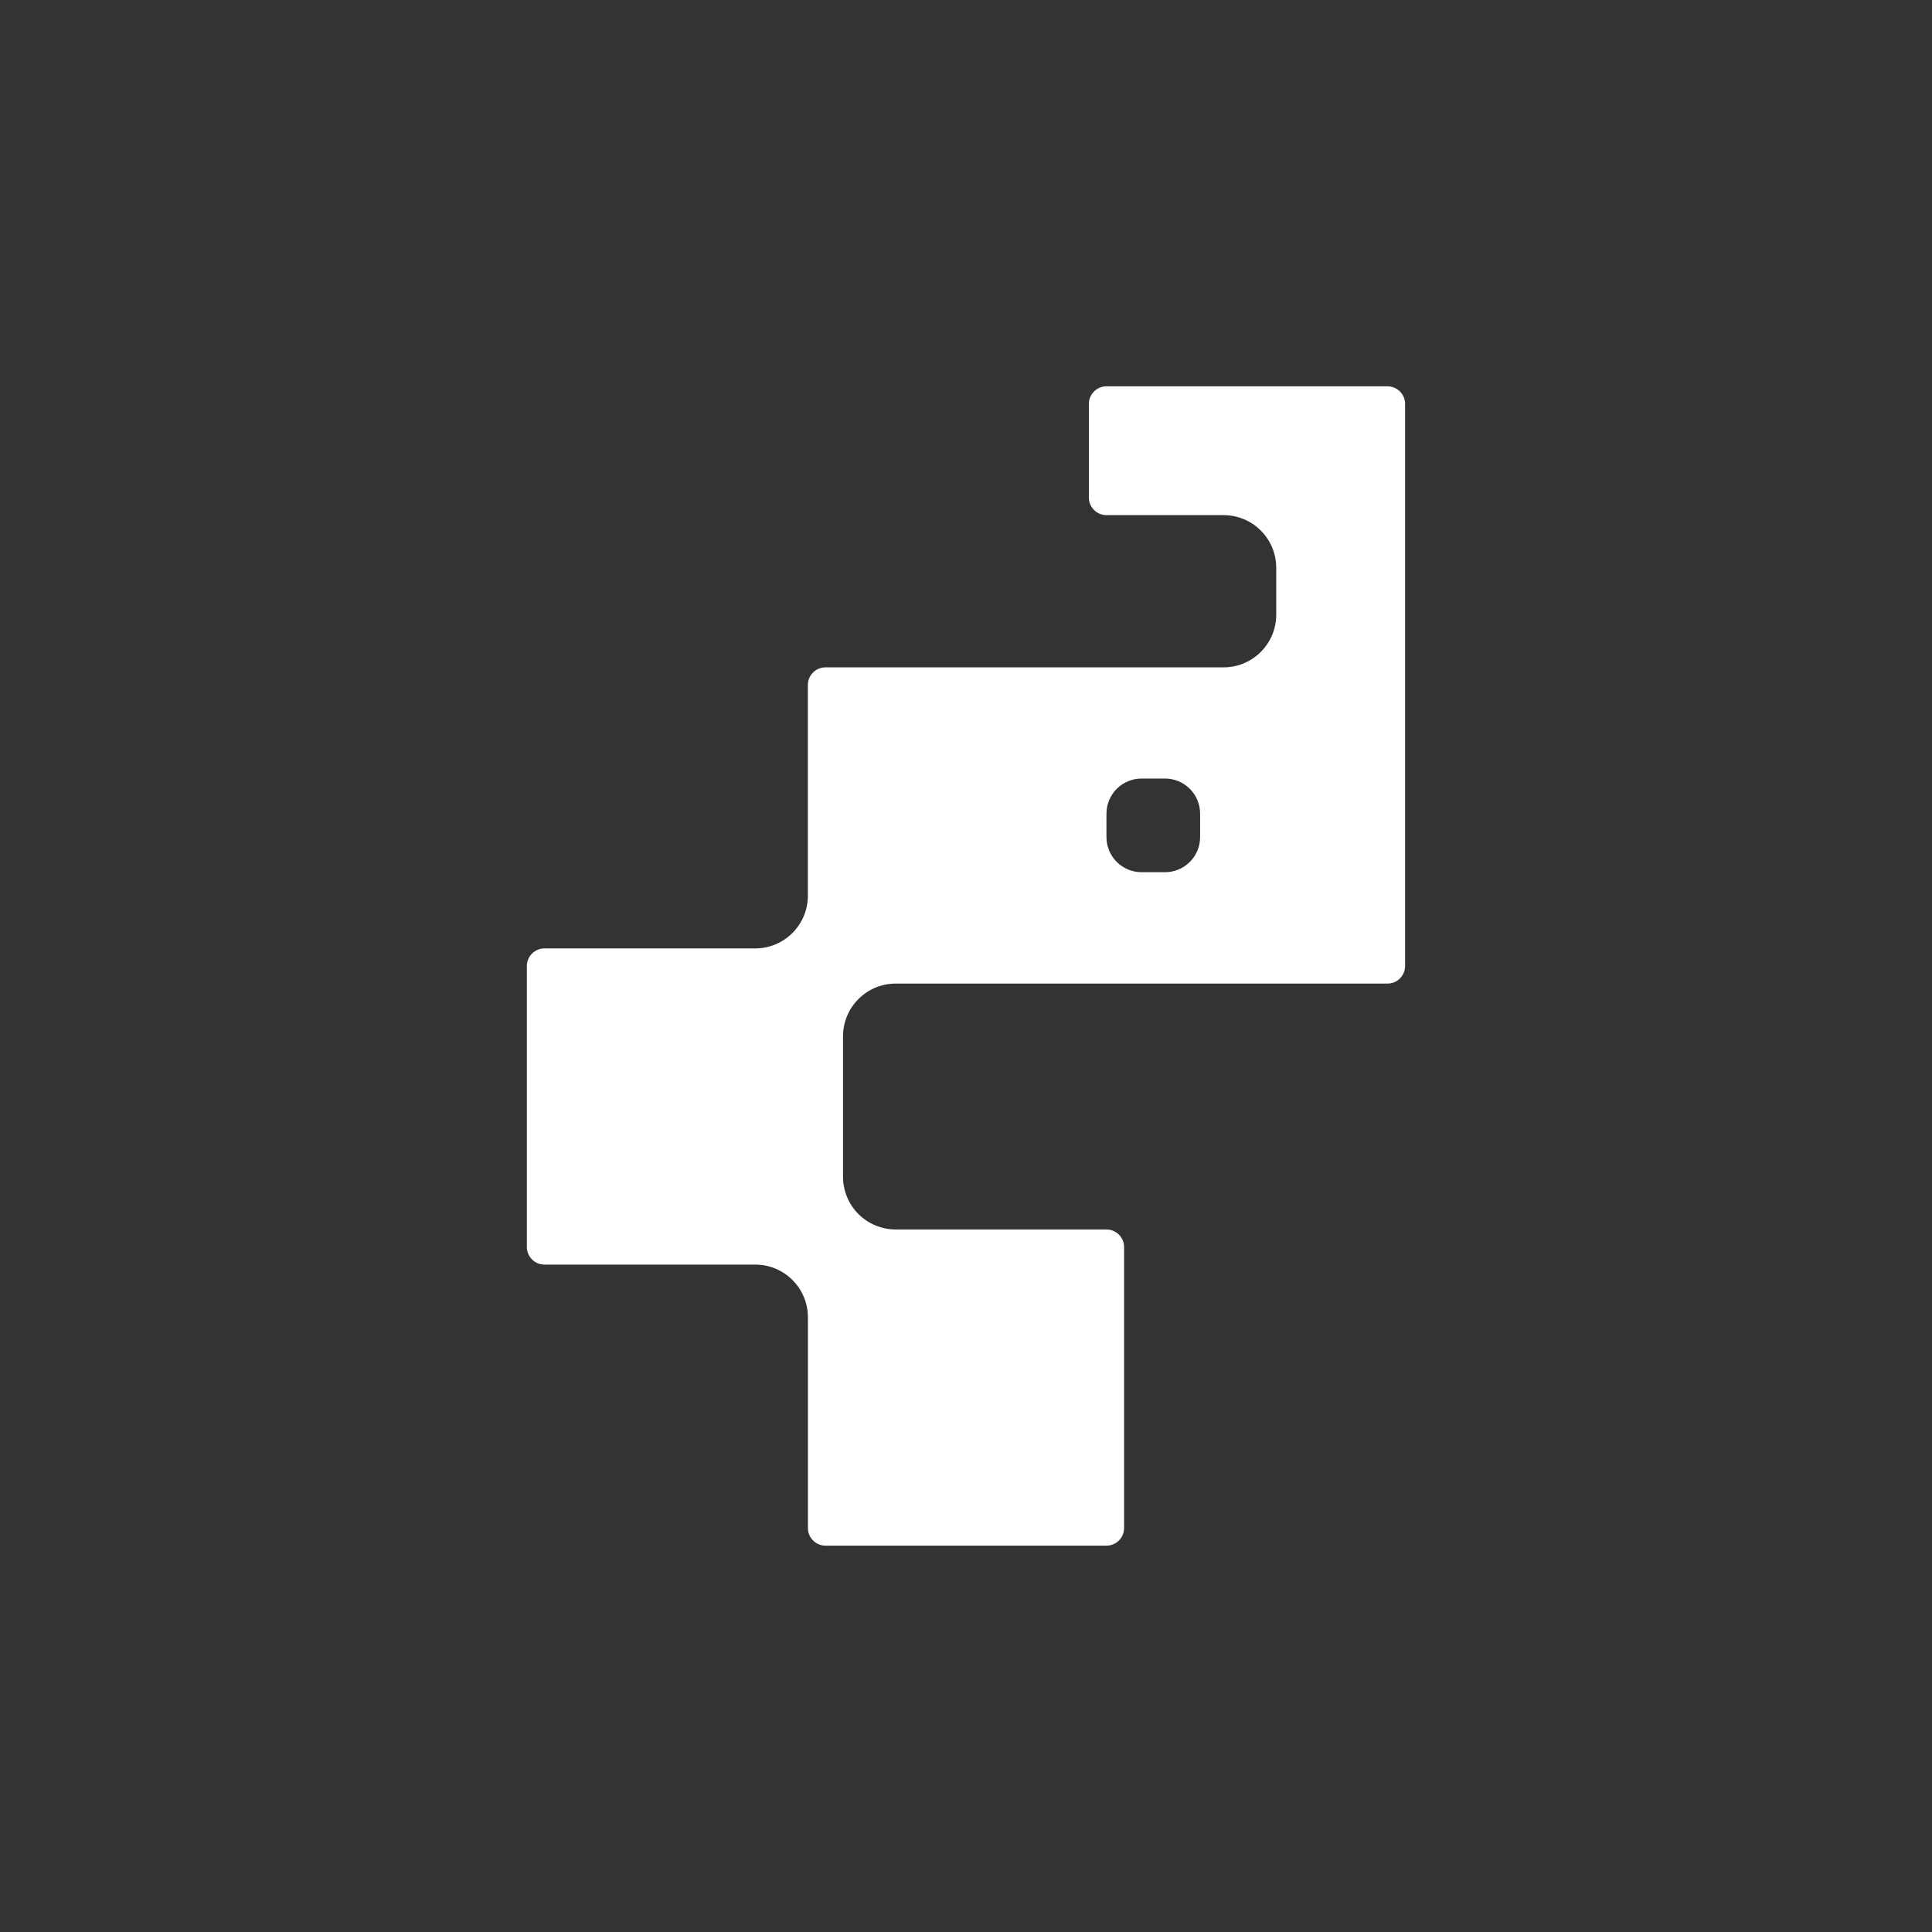 <svg width="40" height="40" viewBox="0 0 40 40" fill="none" xmlns="http://www.w3.org/2000/svg">
<rect width="40" height="40" fill="#333333"/>
<path d="M28.726 7.998H22.908C22.708 7.998 22.544 8.161 22.544 8.362V10.301C22.544 10.501 22.707 10.665 22.908 10.665H25.332C25.934 10.665 26.423 11.153 26.423 11.756V12.726C26.423 13.328 25.935 13.817 25.332 13.817H17.09C16.89 13.817 16.726 13.98 16.726 14.181V18.545C16.726 19.147 16.238 19.636 15.635 19.636H11.272C11.072 19.636 10.908 19.799 10.908 20V25.818C10.908 26.018 11.071 26.182 11.272 26.182H15.636C16.238 26.182 16.727 26.67 16.727 27.273V31.637C16.727 31.837 16.89 32.001 17.091 32.001H22.909C23.109 32.001 23.273 31.838 23.273 31.637V25.819C23.273 25.619 23.11 25.455 22.909 25.455H18.545C18.402 25.455 18.26 25.427 18.128 25.372C17.995 25.317 17.875 25.237 17.773 25.136C17.672 25.035 17.592 24.914 17.537 24.782C17.482 24.649 17.454 24.507 17.454 24.364V21.455C17.454 20.853 17.942 20.364 18.545 20.364H28.727C28.927 20.364 29.091 20.201 29.091 20V8.362C29.091 8.162 28.927 7.998 28.726 7.998ZM24.847 17.331C24.847 17.524 24.771 17.709 24.634 17.845C24.498 17.982 24.313 18.058 24.12 18.058H23.635C23.54 18.058 23.445 18.039 23.357 18.003C23.269 17.966 23.189 17.913 23.121 17.845C23.054 17.778 23 17.698 22.963 17.609C22.927 17.521 22.908 17.427 22.908 17.331V16.846C22.908 16.444 23.234 16.119 23.635 16.119H24.12C24.522 16.119 24.847 16.445 24.847 16.846V17.331Z" fill="white"/>
</svg>
